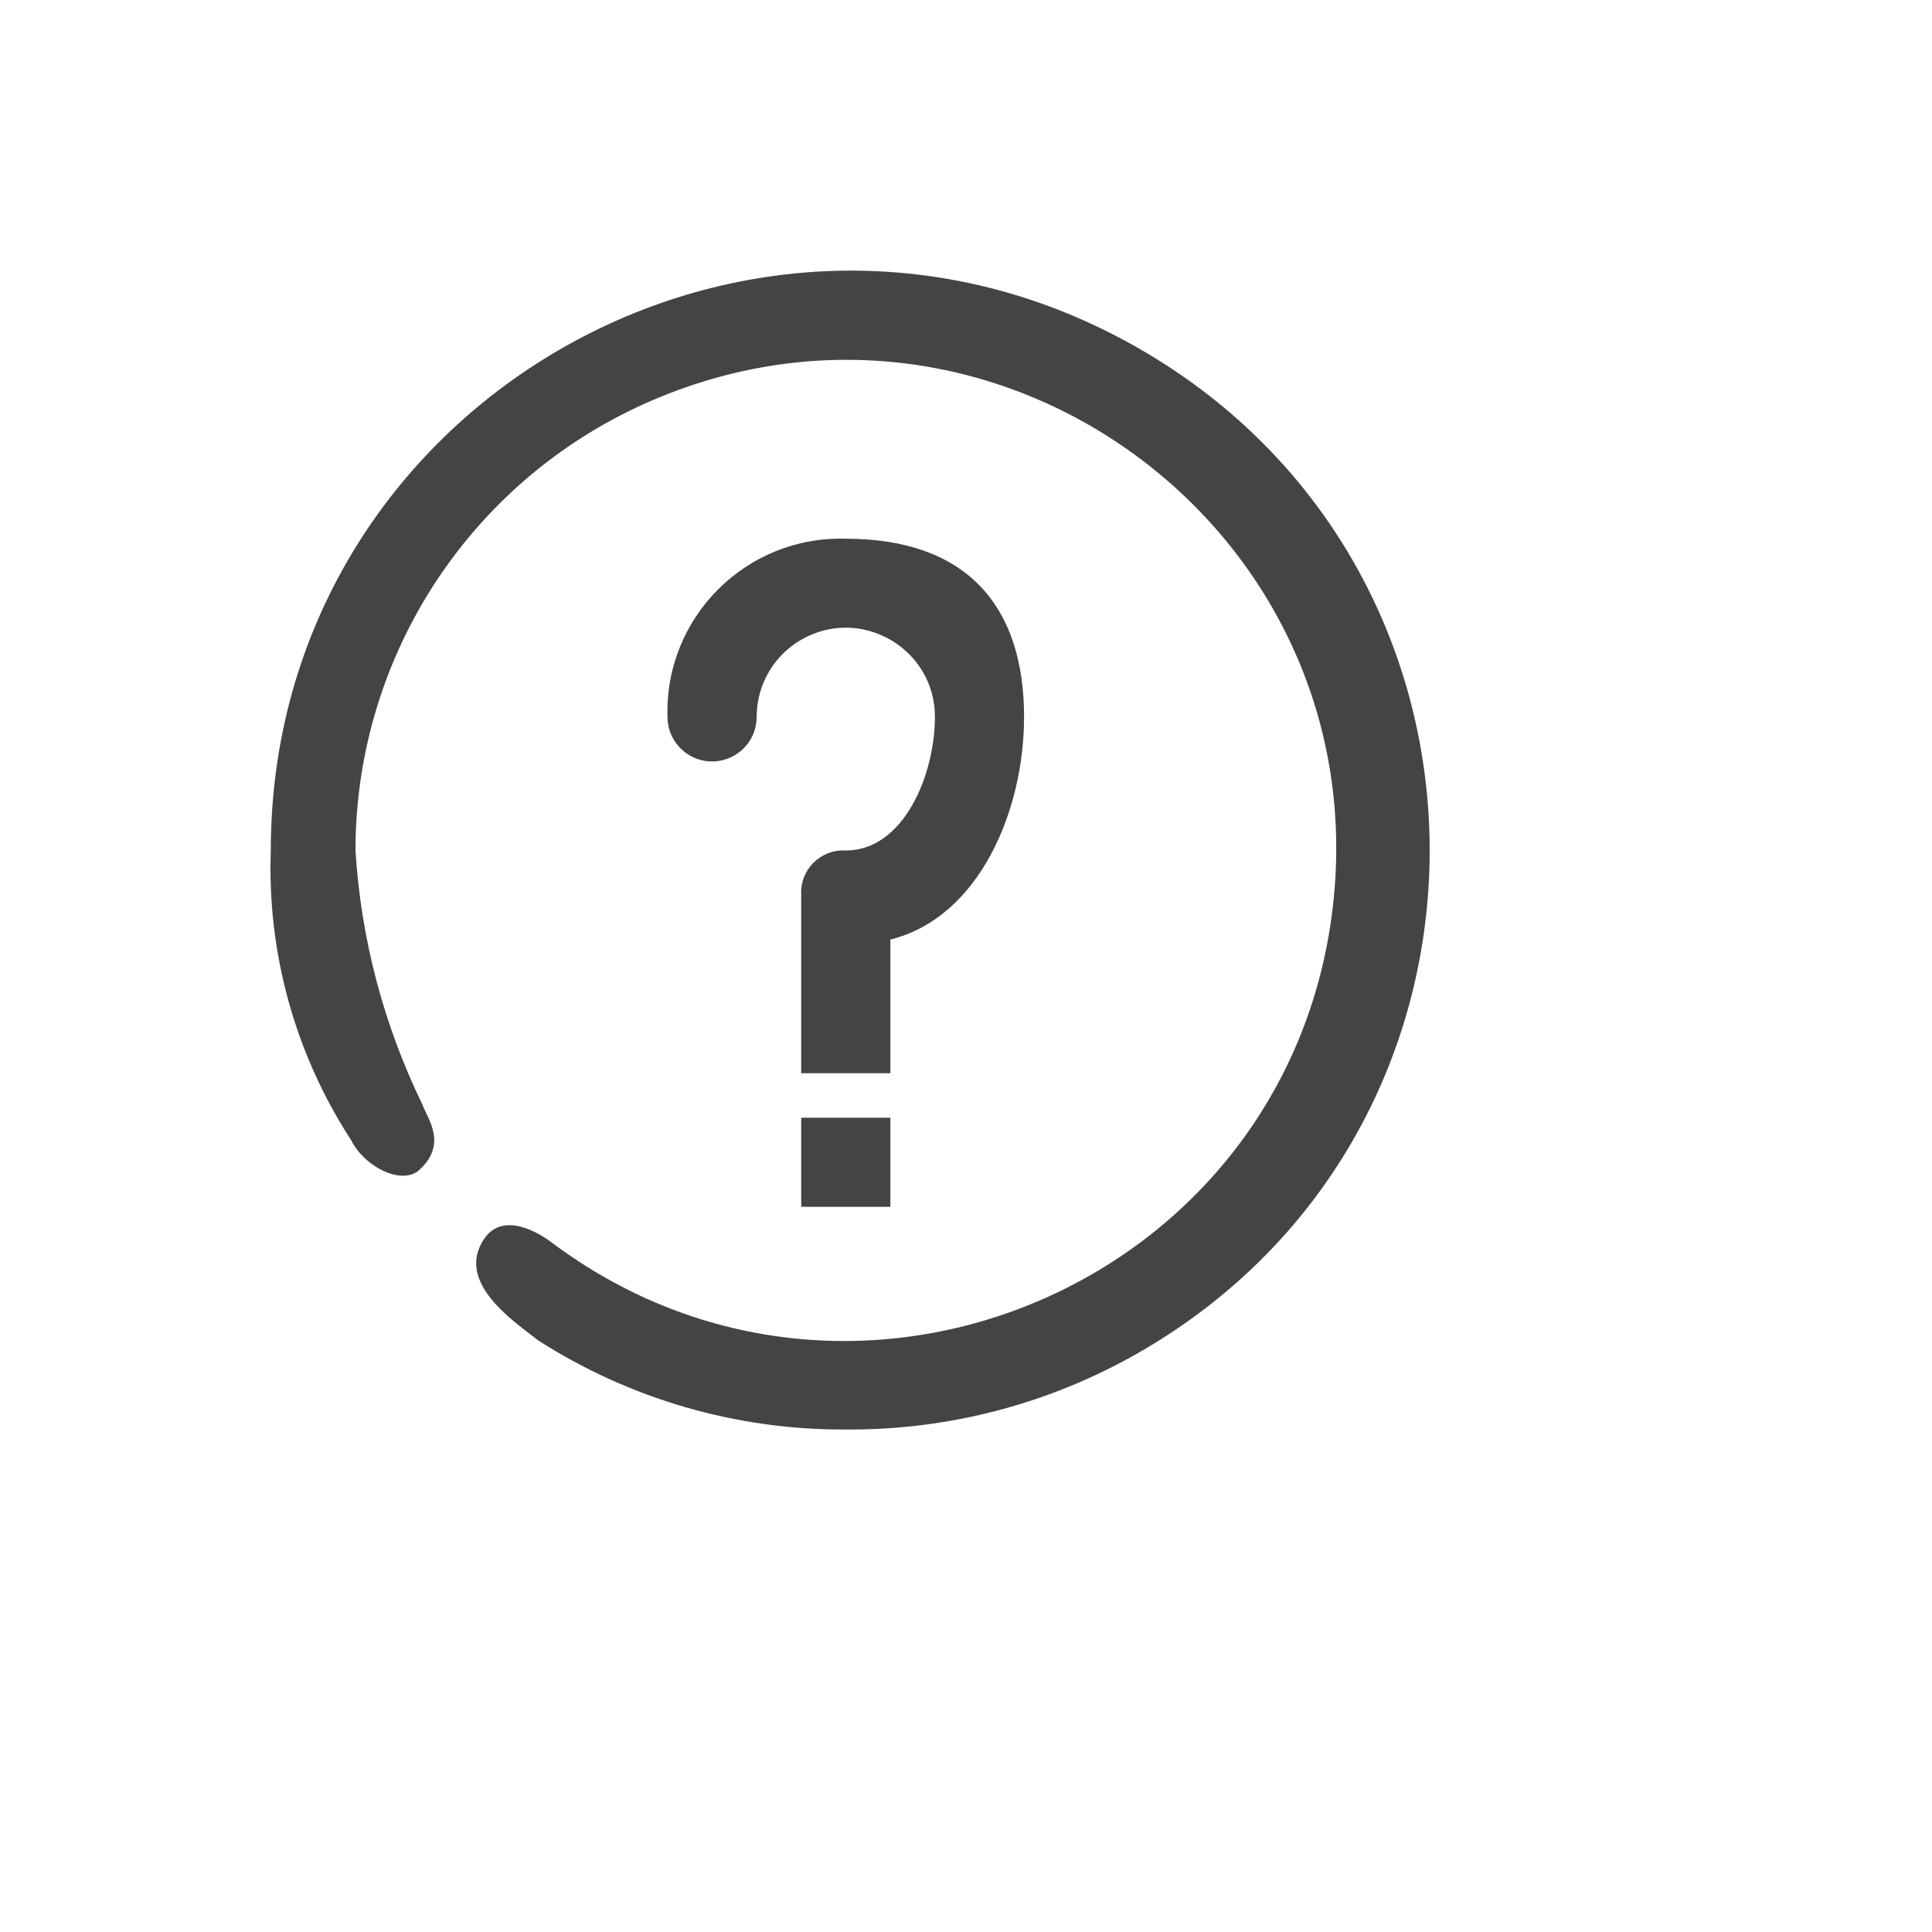<svg xmlns="http://www.w3.org/2000/svg" version="1.1" xmlns:xlink="http://www.w3.org/1999/xlink" width="100%" height="100%" id="svgWorkerArea" viewBox="-25 -25 625 625" xmlns:idraw="https://idraw.muisca.co" style="background: white;"><defs id="defsdoc"><pattern id="patternBool" x="0" y="0" width="10" height="10" patternUnits="userSpaceOnUse" patternTransform="rotate(35)"><circle cx="5" cy="5" r="4" style="stroke: none;fill: #ff000070;"></circle></pattern></defs><g id="fileImp-791606199" class="cosito"><path id="pathImp-858706230" fill="#444" class="grouped" d="M263.029 365.401C263.029 365.401 234.19 365.401 234.19 365.401 234.19 365.401 234.19 336.584 234.19 336.584 234.19 336.584 263.029 336.584 263.029 336.584 263.029 336.584 263.029 365.401 263.029 365.401M190.933 206.909C189.973 174.689 216.365 148.316 248.61 149.275 287.541 149.275 306.286 170.888 306.286 206.909 306.286 237.167 291.867 271.747 263.029 278.951 263.029 278.951 263.029 322.176 263.029 322.176 263.029 322.176 234.19 322.176 234.19 322.176 234.19 322.176 234.19 264.543 234.19 264.543 233.7 256.39 240.451 249.644 248.61 250.134 267.354 250.134 277.448 225.64 277.448 206.909 277.448 184.726 253.416 170.862 234.19 181.953 225.268 187.1 219.771 196.614 219.771 206.909 219.771 218 207.756 224.932 198.143 219.387 193.681 216.813 190.933 212.057 190.933 206.909 190.933 206.909 190.933 206.909 190.933 206.909M248.61 437.443C213.356 437.644 178.799 427.635 149.118 408.627 141.908 402.863 121.721 389.896 131.815 375.487 139.024 365.401 153.443 376.928 153.443 376.928 251.121 450.133 391.476 390.224 406.081 269.092 420.686 147.961 298.588 56.455 186.304 104.382 127.893 129.314 89.999 186.664 89.999 250.134 91.76 278.661 99.108 306.565 111.628 332.262 113.07 336.584 120.279 345.229 110.186 353.875 104.418 358.197 92.883 352.434 88.557 343.789 70.481 315.976 61.419 283.276 62.603 250.134 62.607 105.944 218.817 15.829 343.78 87.928 468.743 160.027 468.739 340.266 343.772 412.357 314.853 429.039 282 437.7 248.61 437.443 248.61 437.443 248.61 437.443 248.61 437.443"></path></g></svg>